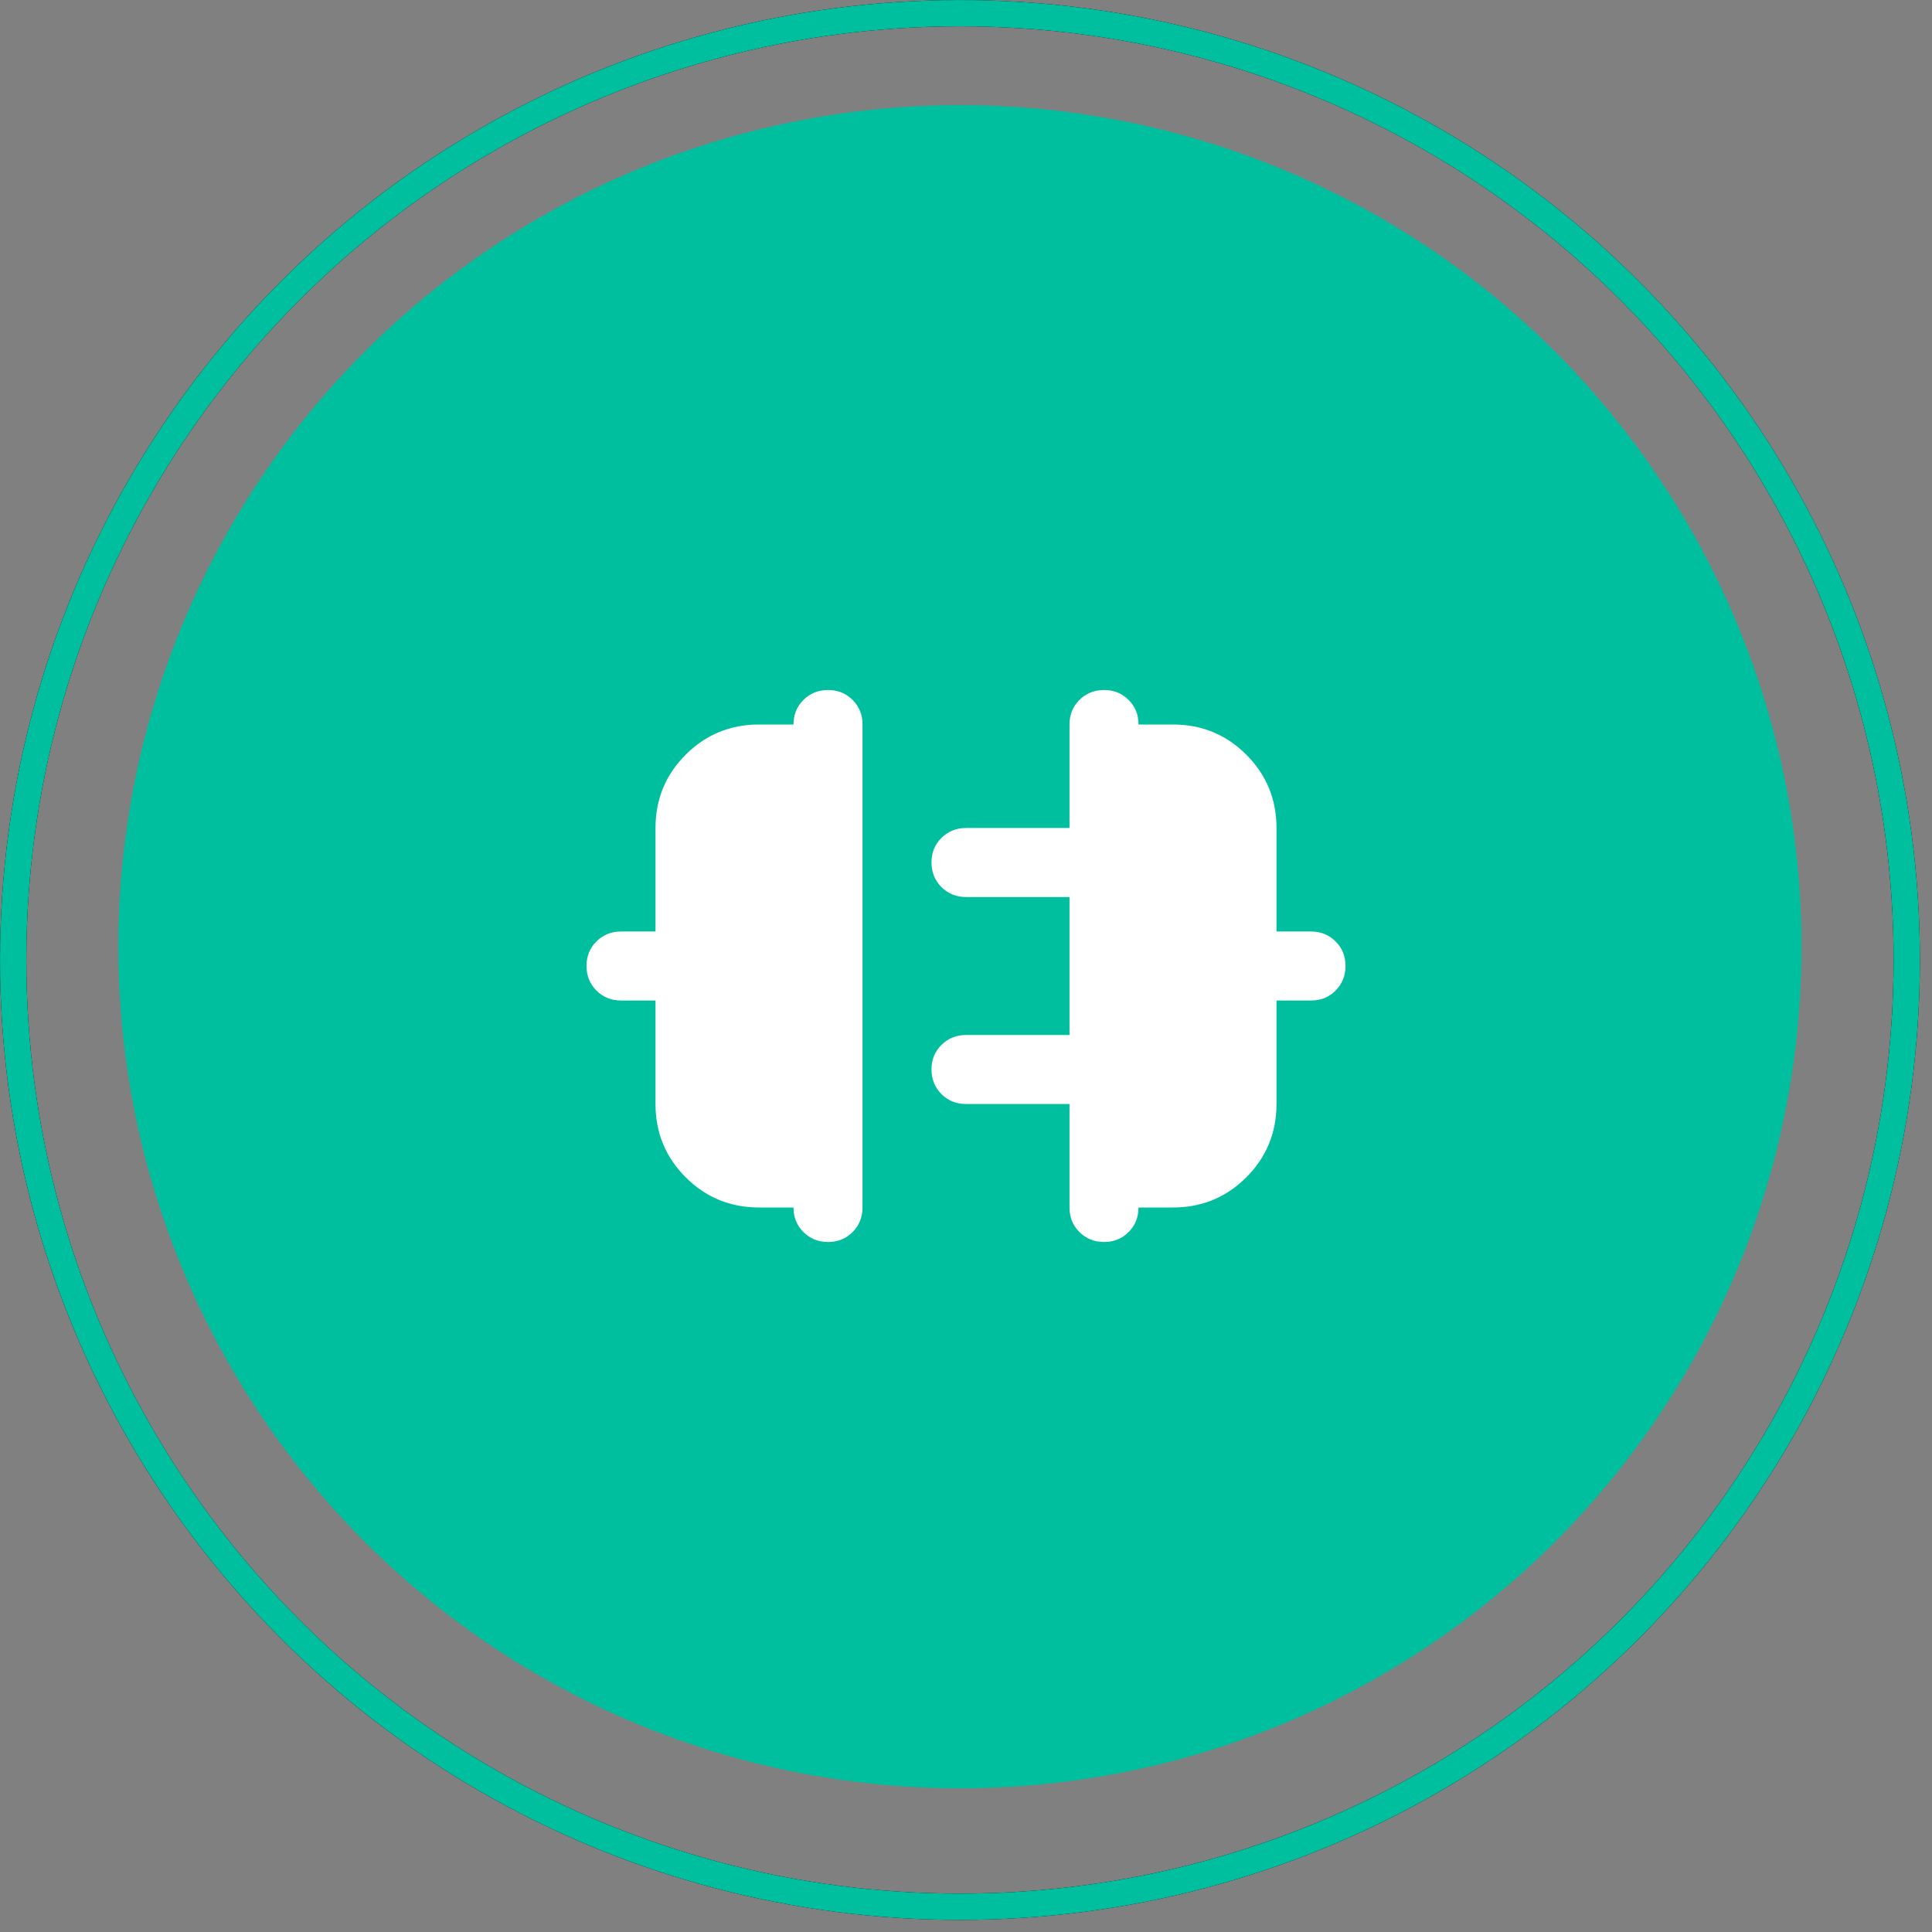 <svg width="56" height="56" viewBox="0 0 56 56" fill="none" xmlns="http://www.w3.org/2000/svg">
<rect x="0" y="0" width="56" height="56" fill="#808080" stroke="none"/>
<circle cx="27.824" cy="27.441" r="24.394" fill="#00BF9E"/>
<g clip-path="url(#clip0_2049_90163)">
<path d="M19 32V29H18C17.717 29 17.479 28.904 17.288 28.712C17.097 28.52 17.001 28.283 17 28C16.999 27.717 17.095 27.48 17.288 27.288C17.481 27.096 17.718 27 18 27H19V24C19 23.167 19.292 22.458 19.875 21.875C20.458 21.292 21.167 21 22 21H23C23 20.717 23.096 20.479 23.288 20.288C23.48 20.097 23.717 20.001 24 20C24.283 19.999 24.52 20.095 24.713 20.288C24.906 20.481 25.001 20.718 25 21V35C25 35.283 24.904 35.521 24.712 35.713C24.52 35.905 24.283 36.001 24 36C23.717 35.999 23.48 35.903 23.288 35.712C23.096 35.521 23 35.283 23 35H22C21.167 35 20.458 34.708 19.875 34.125C19.292 33.542 19 32.833 19 32ZM37 32C37 32.833 36.708 33.542 36.125 34.125C35.542 34.708 34.833 35 34 35H33C33 35.283 32.904 35.521 32.712 35.713C32.52 35.905 32.283 36.001 32 36C31.717 35.999 31.48 35.903 31.288 35.712C31.096 35.521 31 35.283 31 35V32H28C27.717 32 27.479 31.904 27.288 31.712C27.097 31.52 27.001 31.283 27 31C26.999 30.717 27.095 30.48 27.288 30.288C27.481 30.096 27.718 30 28 30H31V26H28C27.717 26 27.479 25.904 27.288 25.712C27.097 25.52 27.001 25.283 27 25C26.999 24.717 27.095 24.48 27.288 24.288C27.481 24.096 27.718 24 28 24H31V21C31 20.717 31.096 20.479 31.288 20.288C31.48 20.097 31.717 20.001 32 20C32.283 19.999 32.52 20.095 32.713 20.288C32.906 20.481 33.001 20.718 33 21H34C34.833 21 35.542 21.292 36.125 21.875C36.708 22.458 37 23.167 37 24V27H38C38.283 27 38.521 27.096 38.713 27.288C38.905 27.48 39.001 27.717 39 28C38.999 28.283 38.903 28.52 38.712 28.713C38.521 28.906 38.283 29.001 38 29H37V32Z" fill="white"/>
</g>
<circle cx="27.825" cy="27.825" r="27.443" stroke="black" stroke-width="0.762"/>
<circle cx="27.825" cy="27.825" r="27.443" stroke="#00BF9E" stroke-width="0.762"/>
<defs>
<clipPath id="clip0_2049_90163">
<rect width="24" height="24" fill="white" transform="translate(16 16)"/>
</clipPath>
</defs>
</svg>
